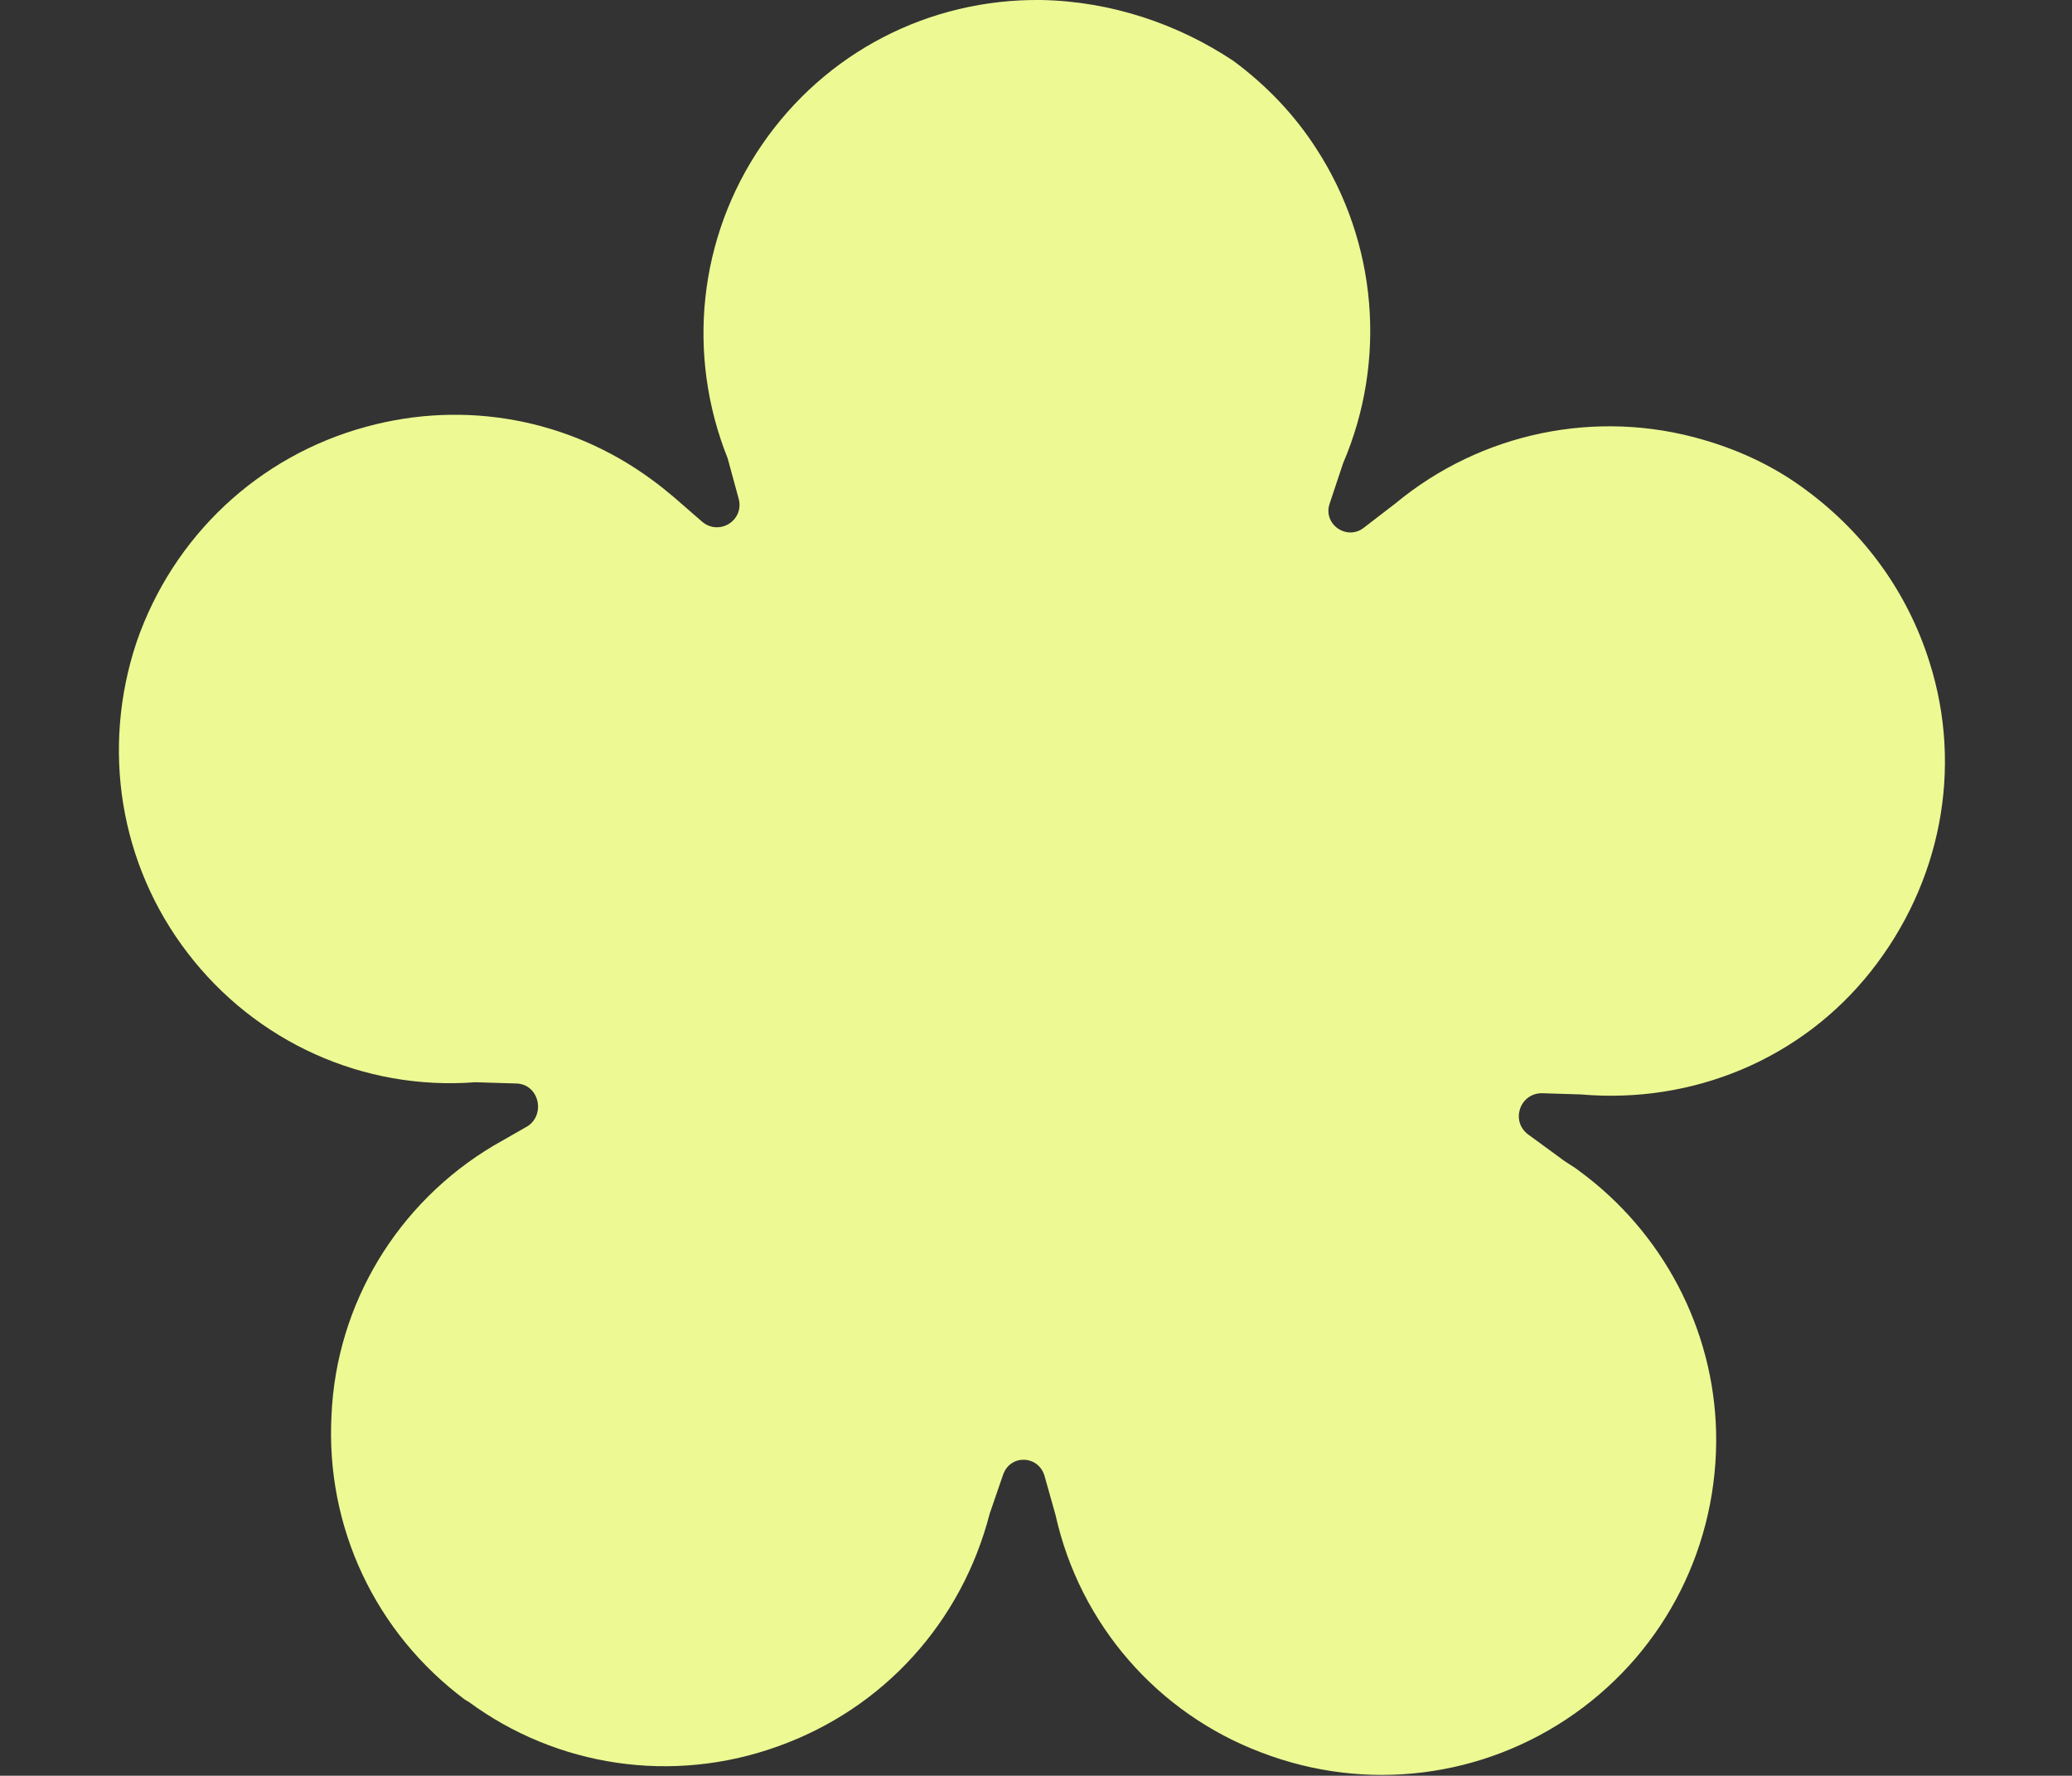 <?xml version="1.0" encoding="UTF-8"?>
<!-- Generator: Adobe Illustrator 28.3.0, SVG Export Plug-In . SVG Version: 6.00 Build 0)  -->
<svg xmlns="http://www.w3.org/2000/svg" xmlns:xlink="http://www.w3.org/1999/xlink" version="1.1" id="Layer_1" x="0px" y="0px" viewBox="0 0 170 145.7" xml:space="preserve">
<rect x="0" y="0" width="170" height="145.7" fill="#333333" stroke="none"/>
<path fill="#EDFA93" d="M140.8,117.5c-0.2-8.5-4.4-16.4-11.2-21.4c-0.5-0.4-1.1-0.7-1.6-1.1l-2.6-1.9c-1.5-1.1-0.7-3.4,1.1-3.4  l3.2,0.1c9.2,0.8,18.1-2.9,23.8-10.1s7.6-16.6,4.8-25.4c-1.8-5.7-5.3-10.5-10-14c-2.5-1.9-5.4-3.3-8.5-4.2  c-8.8-2.6-18.3-0.6-25.3,5.2l-2.6,2c-1.4,1.1-3.4-0.3-2.8-2l1.1-3.3c3.6-8.4,2.8-18.1-2.2-25.8c-1.8-2.8-4.1-5.2-6.8-7.2  C96.7,2,91.2,0.1,85.4,0c-9.2-0.1-17.7,4.3-22.9,11.9c-5.2,7.6-6.2,17.2-2.8,25.7l0.9,3.3c0.5,1.8-1.6,3.1-3,1.9l-2.3-2  c-0.6-0.5-1.2-1-1.9-1.5c-6.7-4.9-15.2-6.5-23.3-4.3c-8.9,2.4-15.9,9-18.9,17.7c-2.9,8.7-1.4,18.2,4.2,25.5  c5.6,7.3,14.4,11.3,23.6,10.6l3.3,0.1c1.9,0,2.5,2.5,1,3.5L40.5,94c-7.9,4.7-12.9,13-13.3,22.1c-0.5,9.2,3.6,17.9,11,23.4  c0.1,0,0.1,0.1,0.2,0.1c7.3,5.4,16.8,6.8,25.4,3.7c8.7-3.1,15.1-10.2,17.4-19.1l1.1-3.2c0.6-1.7,2.9-1.6,3.4,0.1l0.9,3.2  c2,9,8.4,16.3,16.9,19.5c8.6,3.3,18.2,2.1,25.7-3.2C136.7,135.3,141,126.7,140.8,117.5L140.8,117.5z"></path>
</svg>
